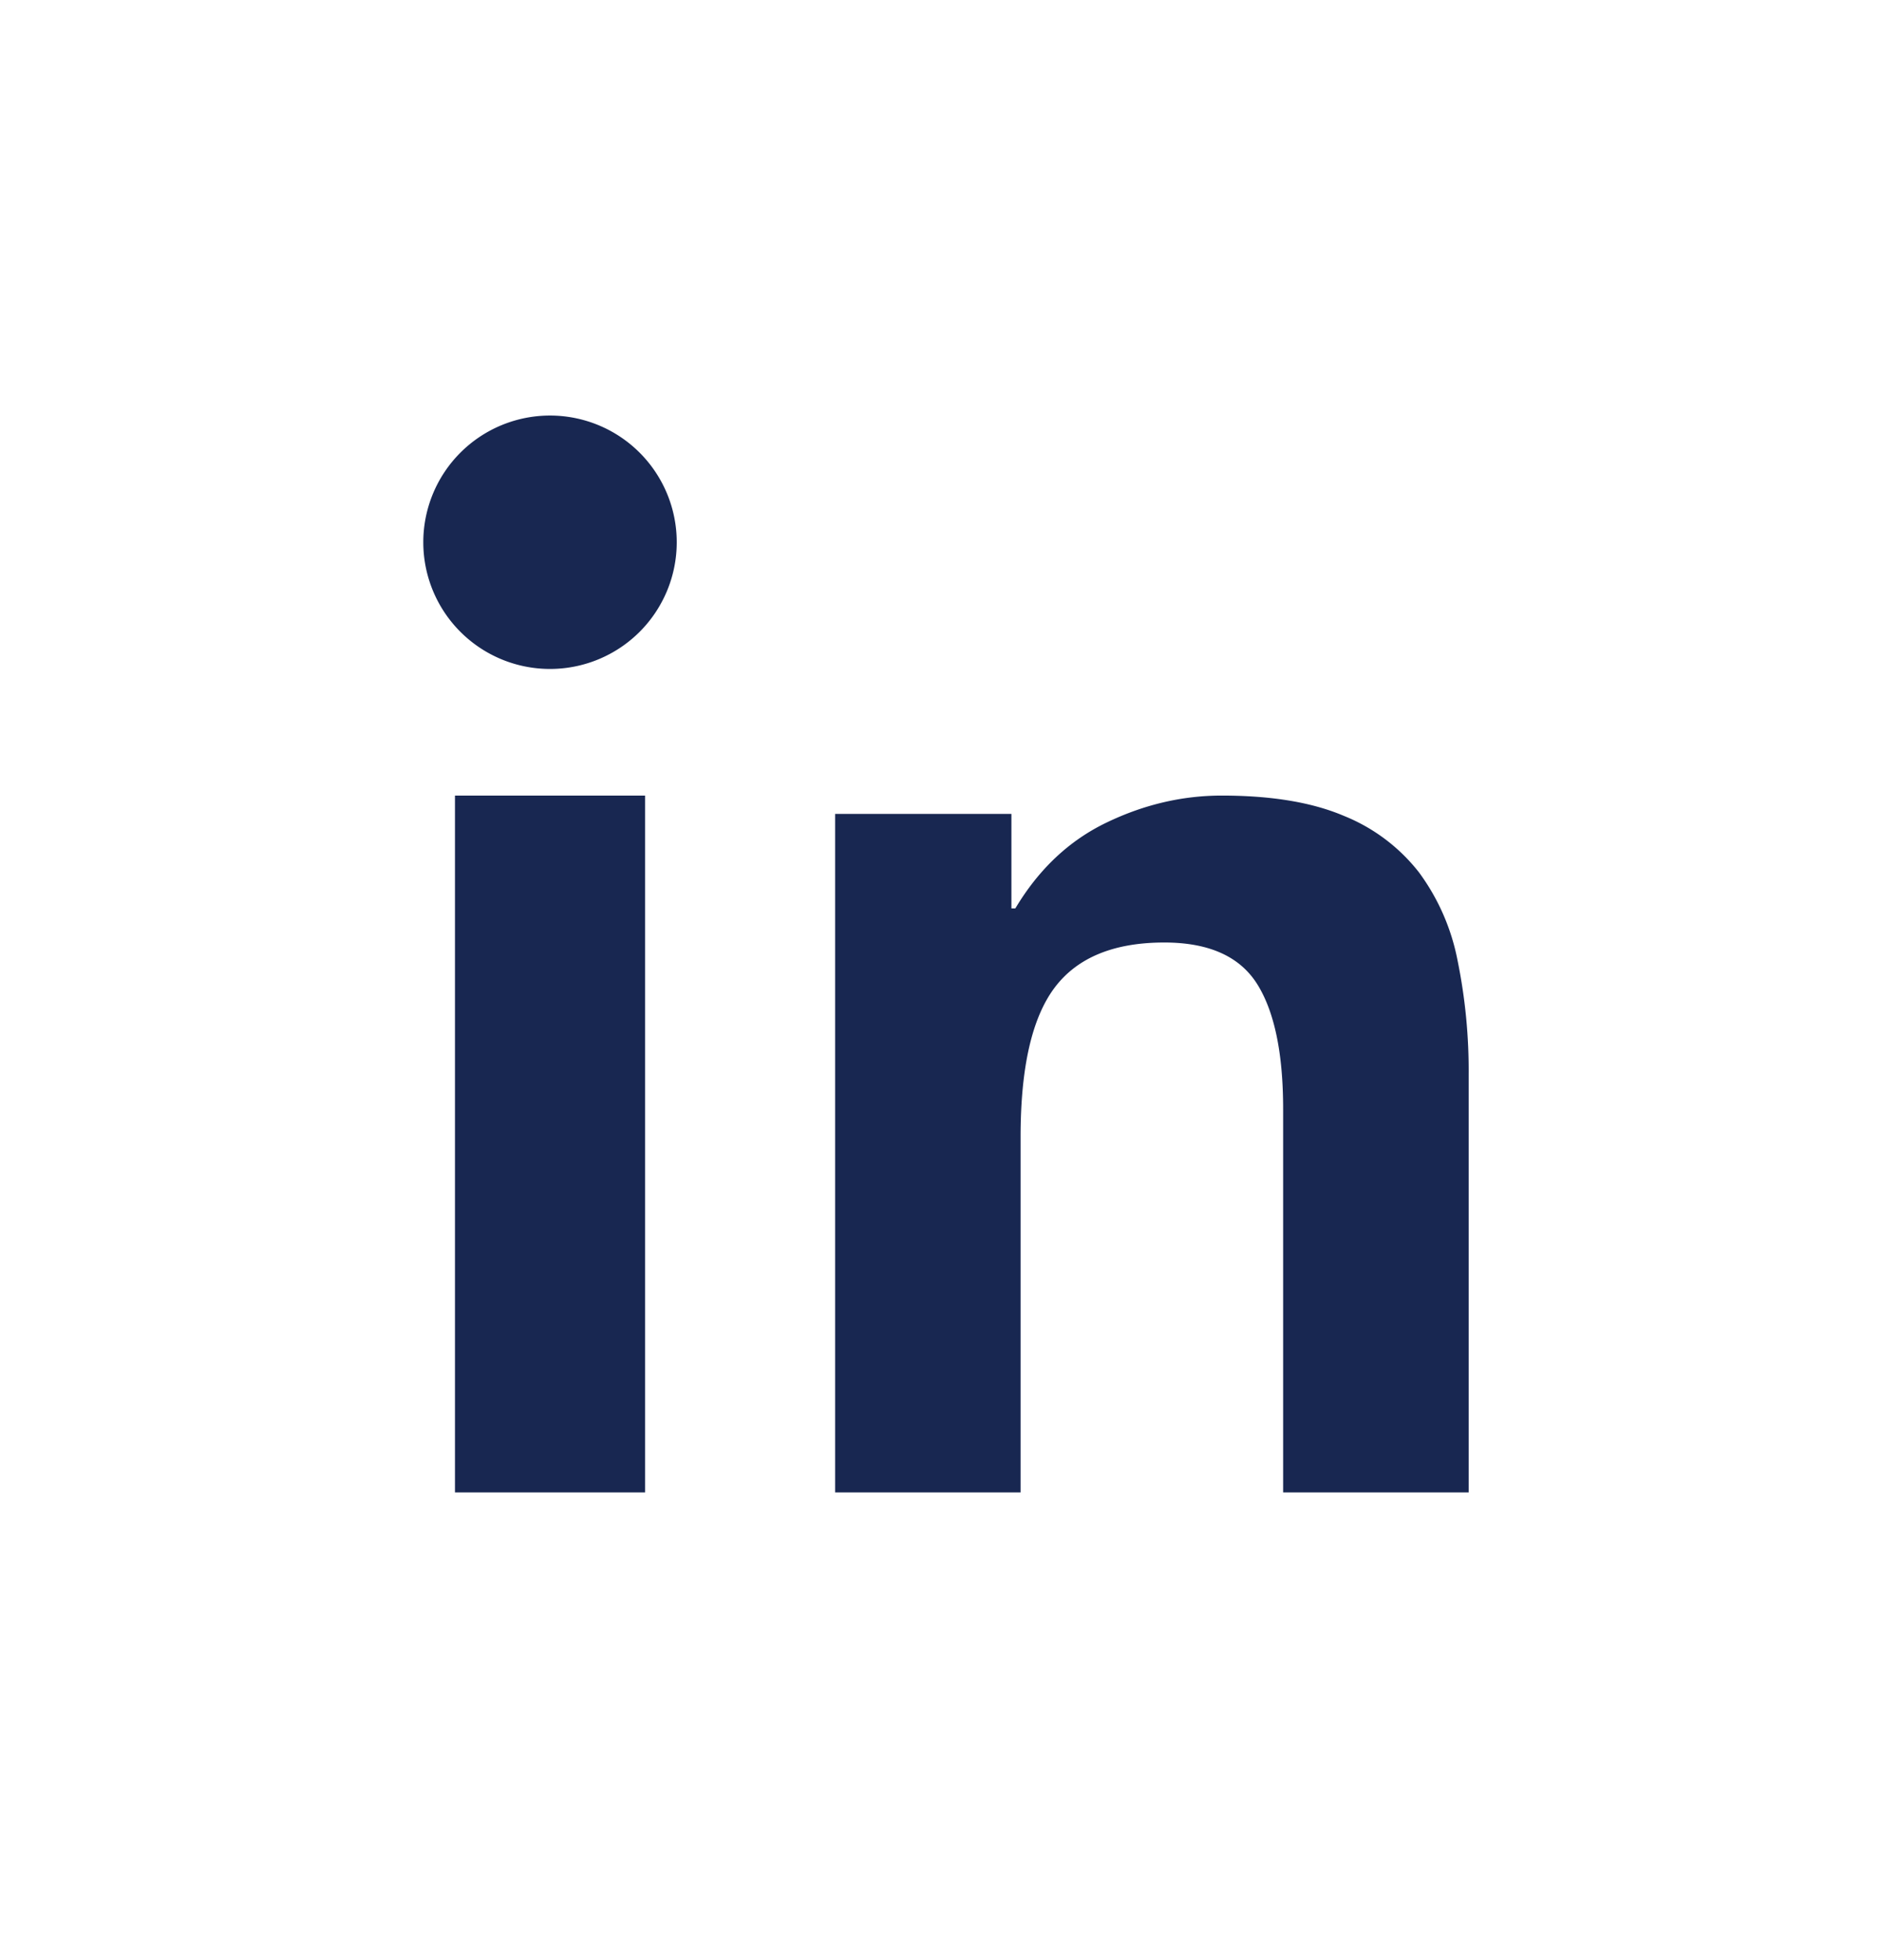 <svg width="24" height="25" viewBox="0 0 24 25" fill="none" xmlns="http://www.w3.org/2000/svg">
    <path fill-rule="evenodd" clip-rule="evenodd" d="M5.398 6.916a1.616 1.616 0 1 1 3.232 0 1.616 1.616 0 0 1-3.232 0zm.404 12.118h2.424v-8.887H5.802v8.887zm12.293-7.908a2.308 2.308 0 0 0-.957-.72c-.406-.173-.925-.259-1.558-.259-.5 0-.99.114-1.466.343-.478.229-.866.594-1.166 1.096h-.05v-1.205H10.65v8.653h2.365v-4.536c0-.881.144-1.514.433-1.9.288-.384.755-.577 1.399-.577.567 0 .96.176 1.183.527.222.352.333.885.333 1.599v4.887h2.366v-5.322a7.03 7.03 0 0 0-.142-1.464 2.783 2.783 0 0 0-.492-1.122z" fill="#182751"/>
</svg>
